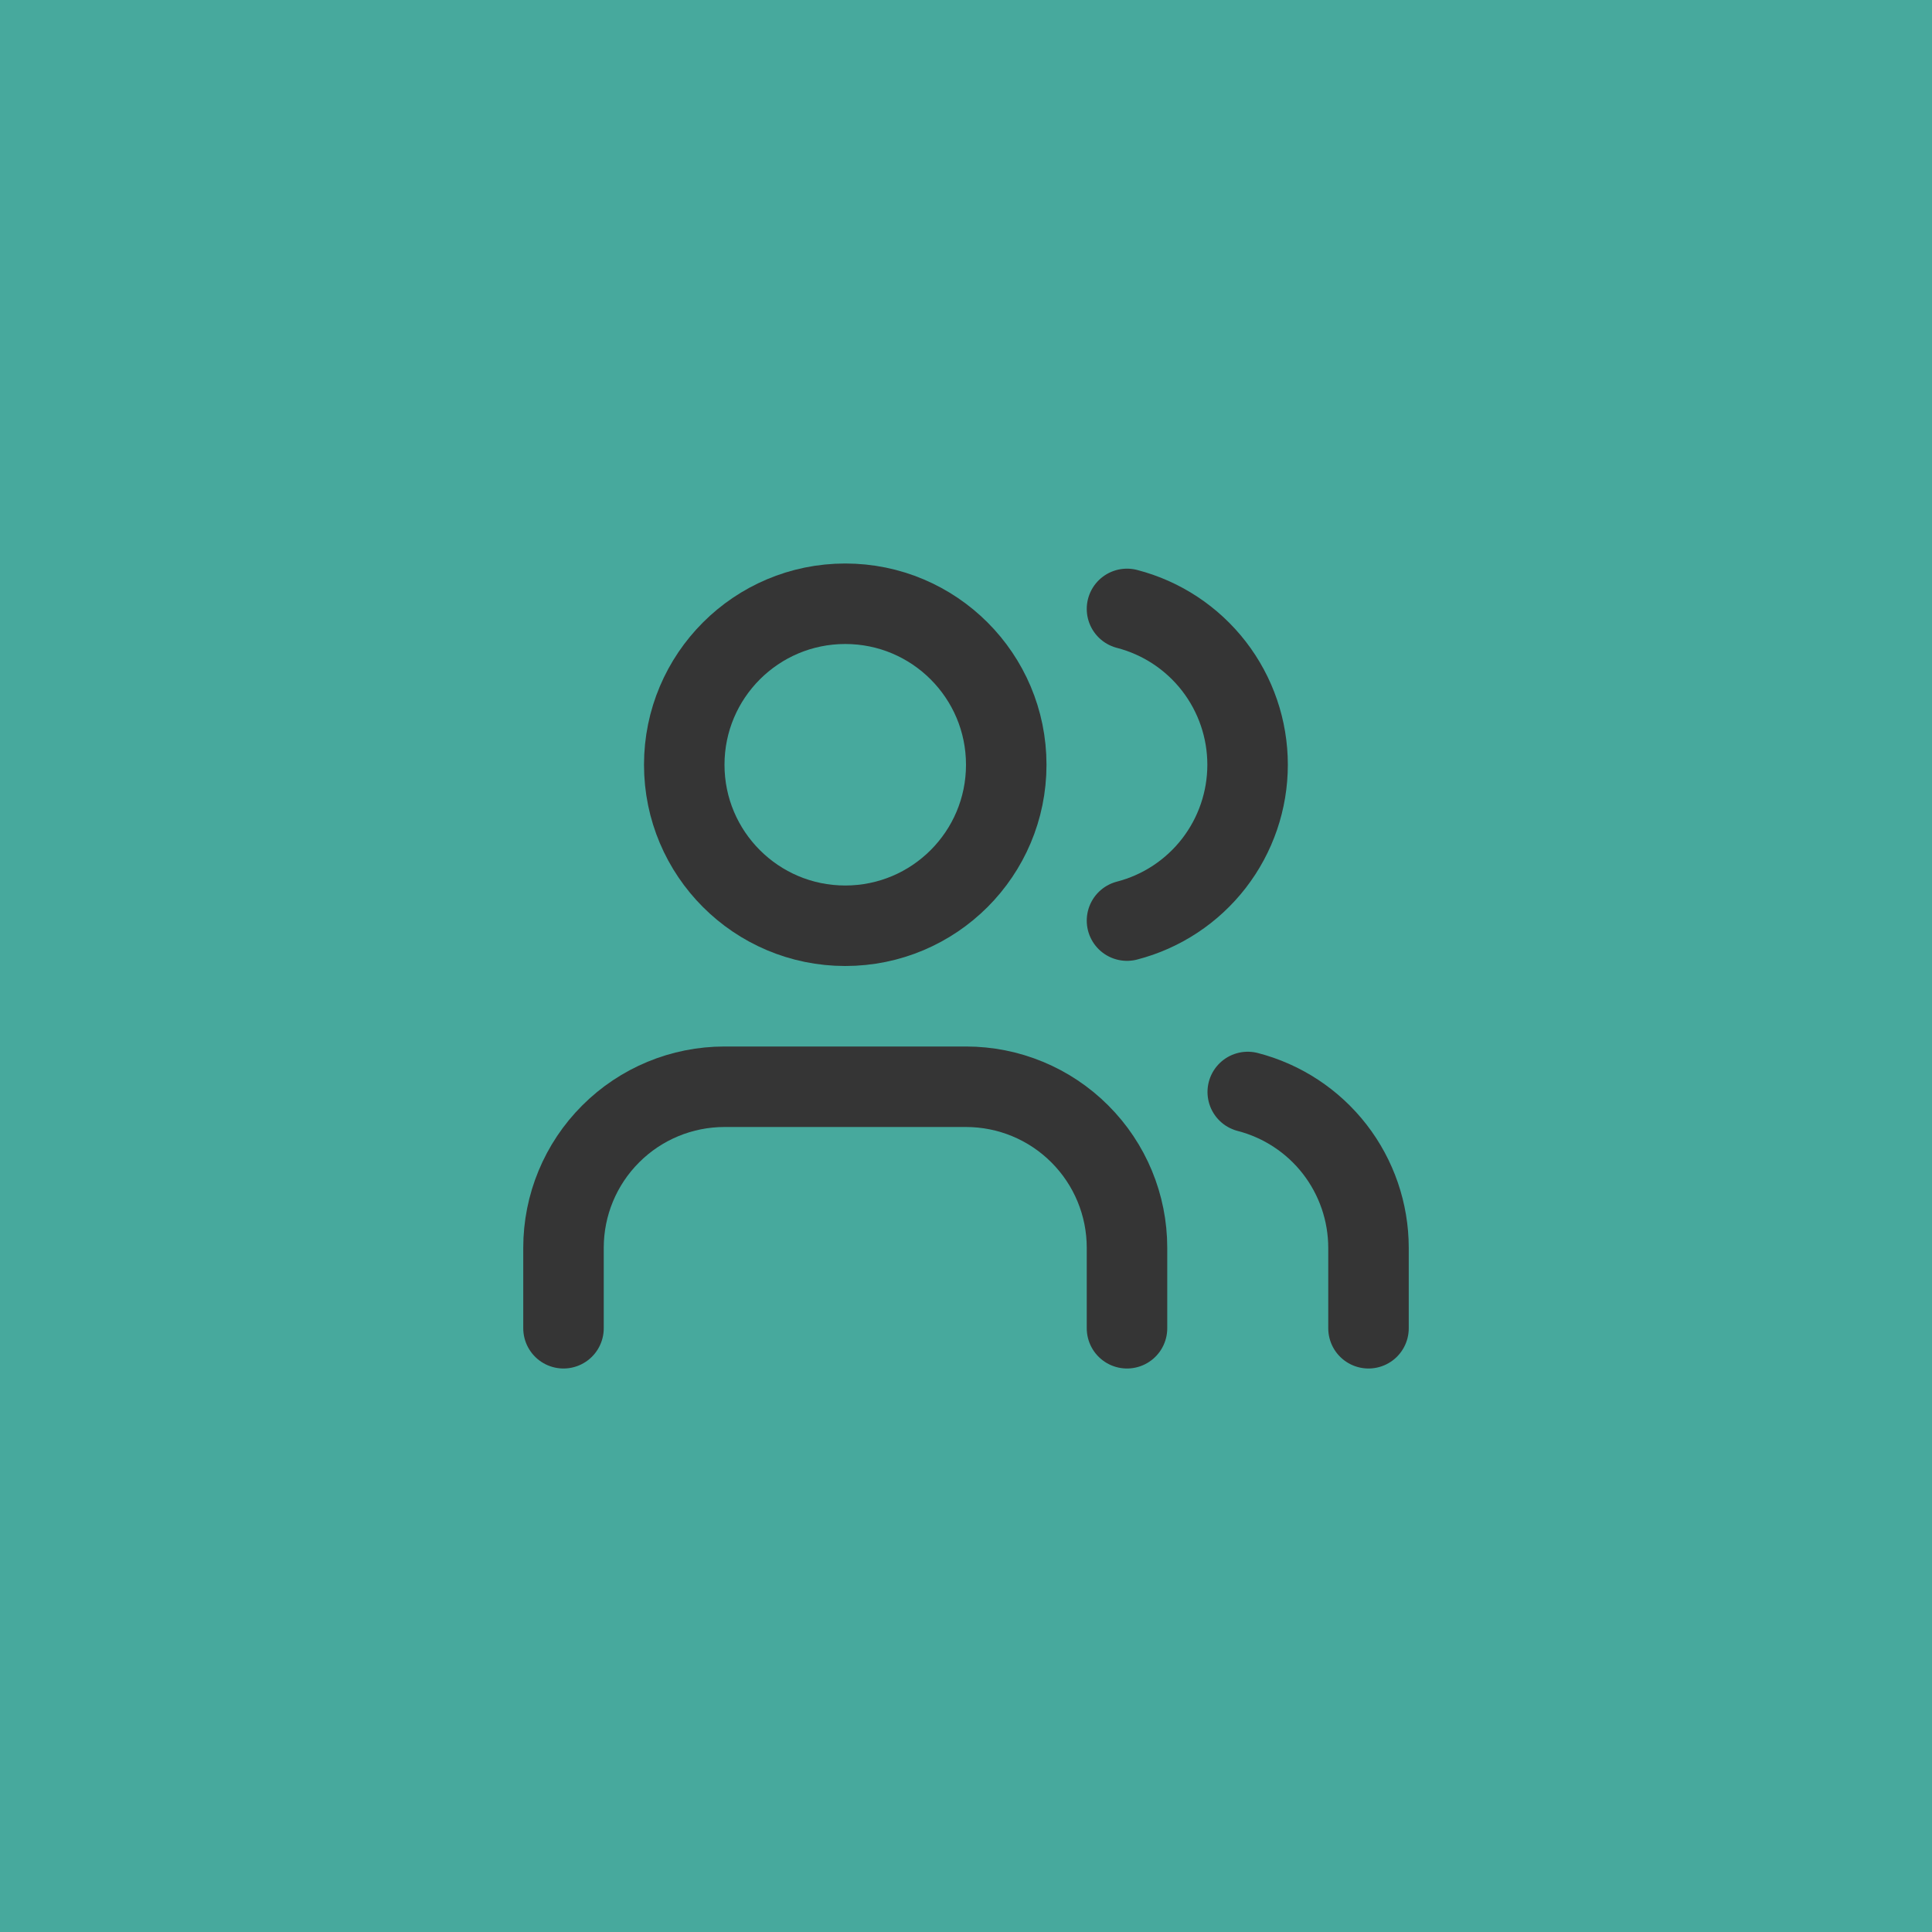 <svg width="48" height="48" viewBox="0 0 48 48" fill="none" xmlns="http://www.w3.org/2000/svg">
<rect width="48" height="48" fill="#47A99D"/>
<path d="M28 33V31C28 29.939 27.579 28.922 26.828 28.172C26.078 27.421 25.061 27 24 27H18C16.939 27 15.922 27.421 15.172 28.172C14.421 28.922 14 29.939 14 31V33" stroke="#353535" stroke-width="2" stroke-linecap="round" stroke-linejoin="round"/>
<path d="M28 15.128C28.858 15.35 29.617 15.851 30.16 16.552C30.702 17.253 30.996 18.114 30.996 19C30.996 19.886 30.702 20.747 30.16 21.448C29.617 22.149 28.858 22.65 28 22.872" stroke="#353535" stroke-width="2" stroke-linecap="round" stroke-linejoin="round"/>
<path d="M34 33V31C33.999 30.114 33.704 29.253 33.161 28.552C32.618 27.852 31.858 27.352 31 27.13" stroke="#353535" stroke-width="2" stroke-linecap="round" stroke-linejoin="round"/>
<path d="M21 23C23.209 23 25 21.209 25 19C25 16.791 23.209 15 21 15C18.791 15 17 16.791 17 19C17 21.209 18.791 23 21 23Z" stroke="#353535" stroke-width="2" stroke-linecap="round" stroke-linejoin="round"/>
</svg>
